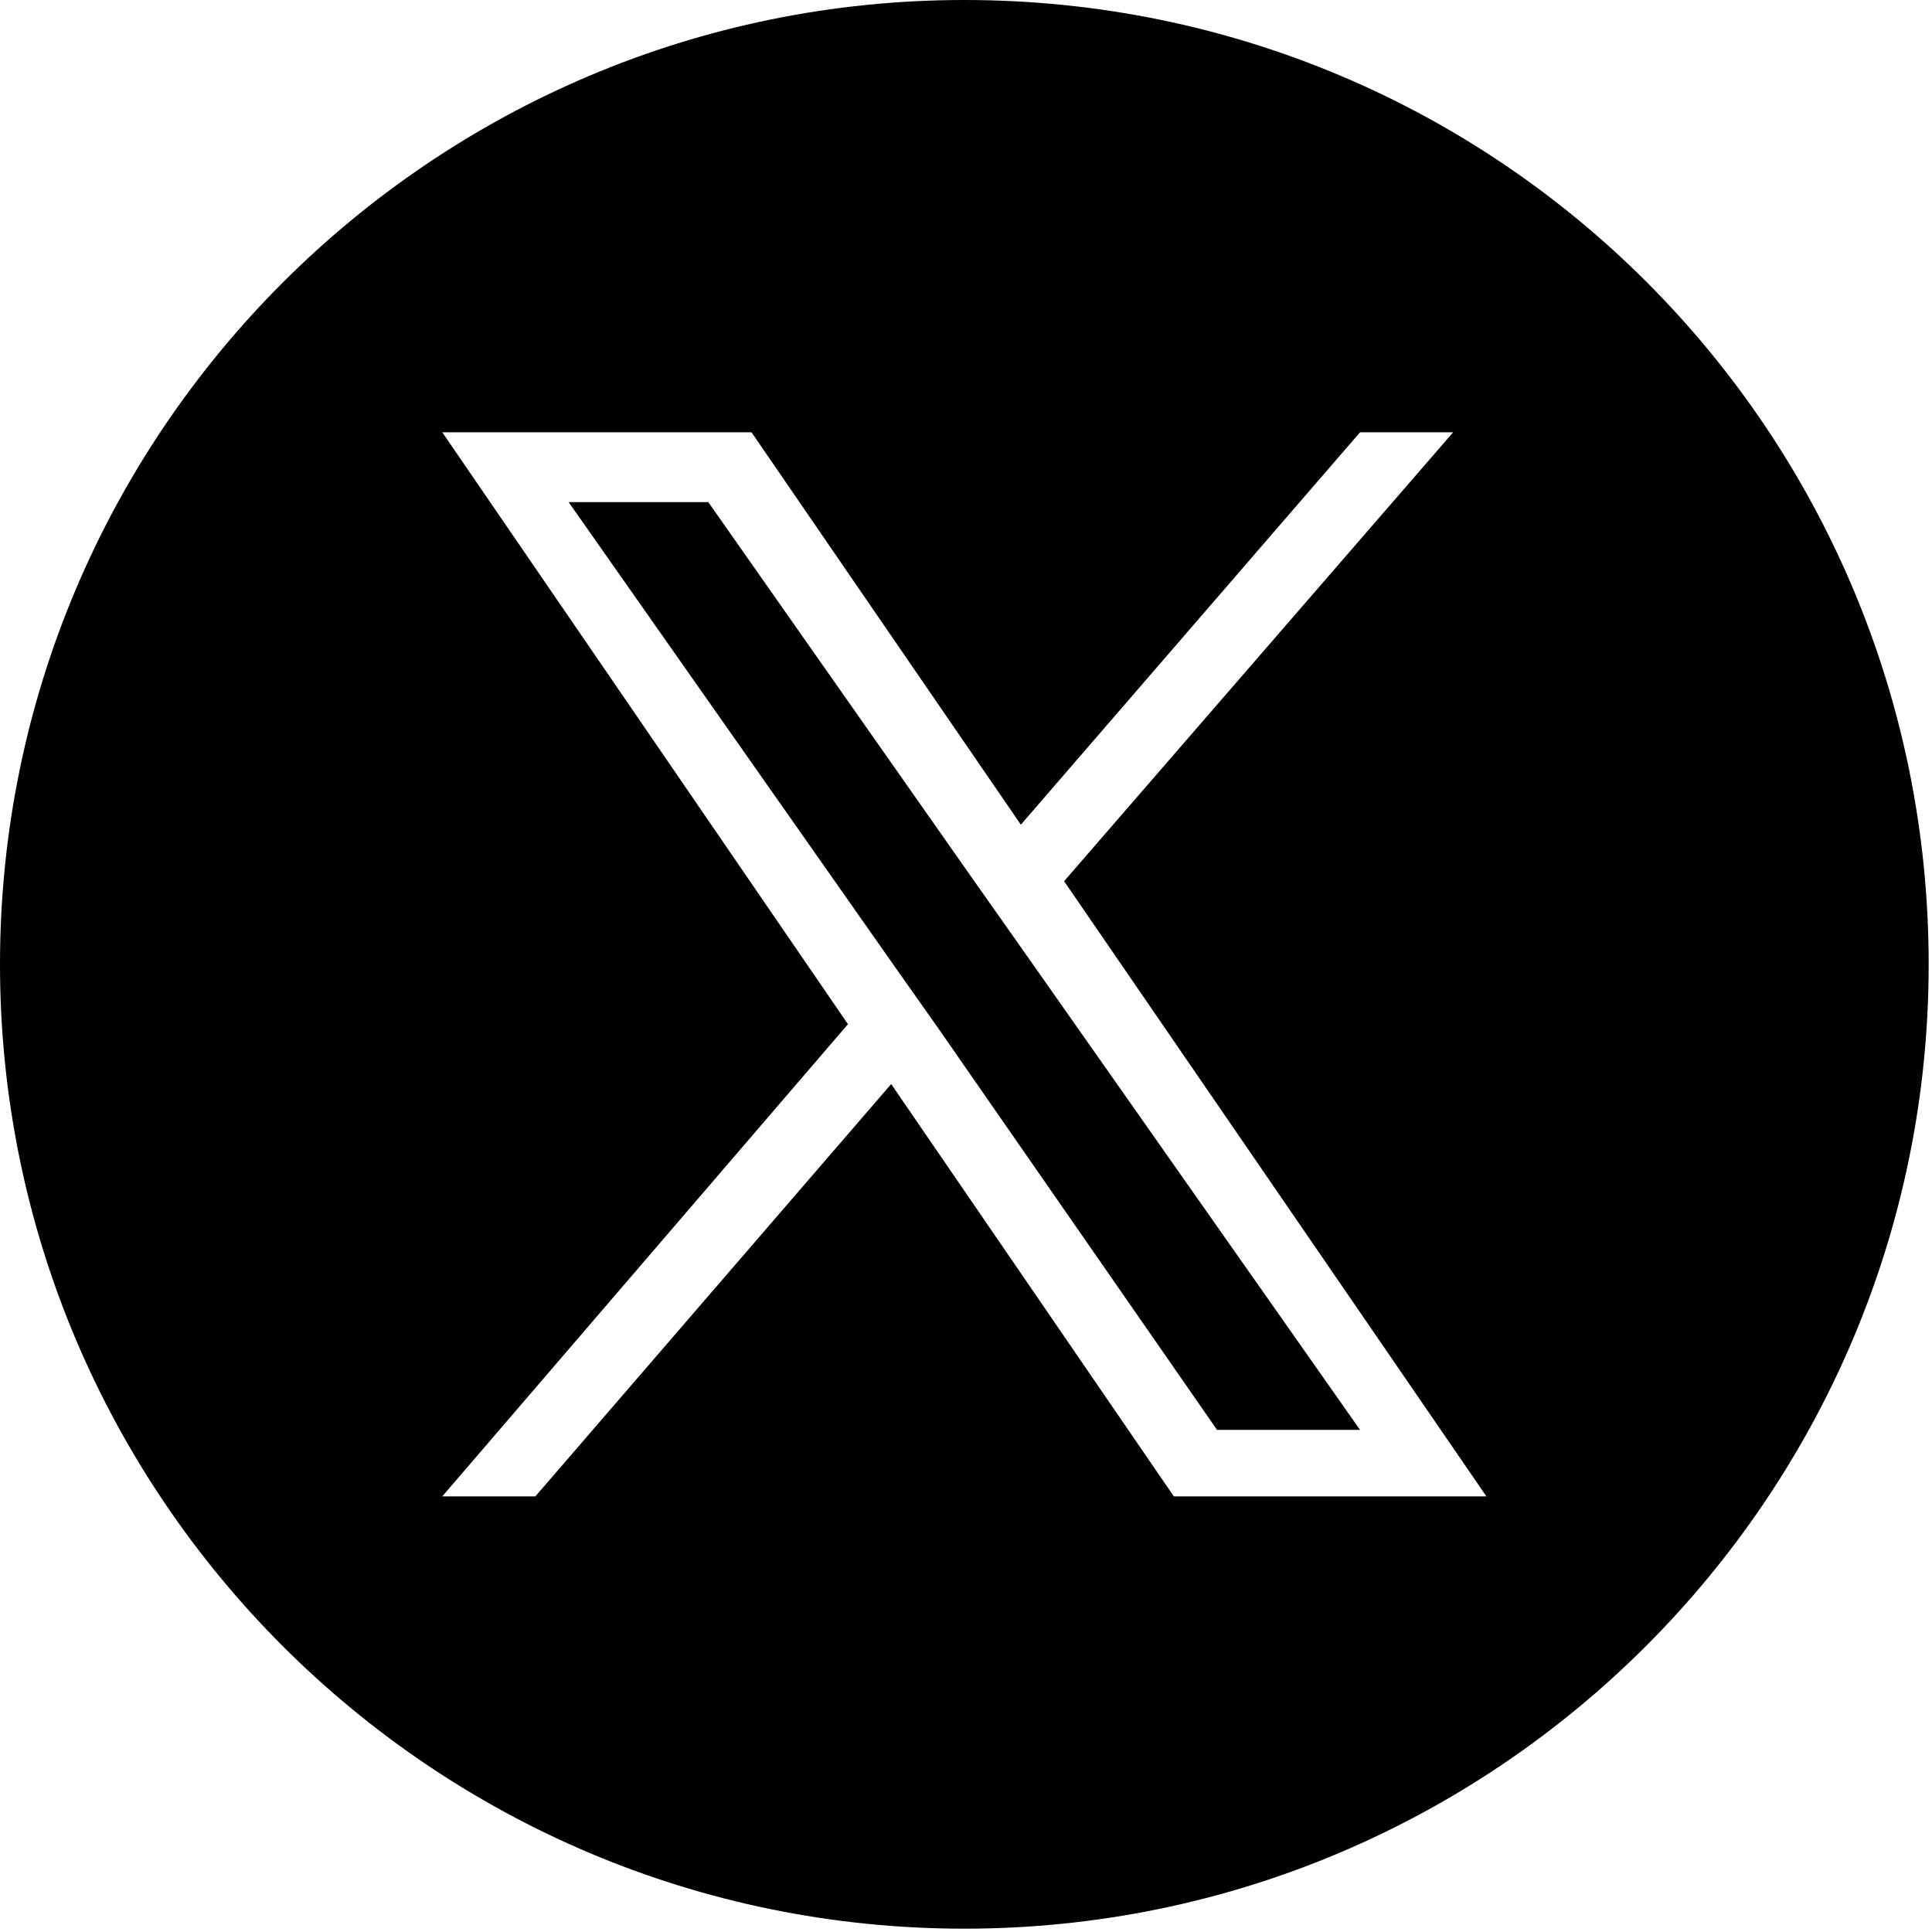 <?xml version="1.0" encoding="utf-8"?>
<!-- Generator: Adobe Illustrator 28.0.0, SVG Export Plug-In . SVG Version: 6.00 Build 0)  -->
<svg version="1.1" id="_イヤー_2" xmlns="http://www.w3.org/2000/svg" xmlns:xlink="http://www.w3.org/1999/xlink" x="0px"
	 y="0px" width="58.1px" height="58.1px" viewBox="0 0 58.1 58.1" style="enable-background:new 0 0 58.1 58.1;"
	 xml:space="preserve">
<g>
	<polygon points="29.3,26.5 21.3,15.1 17.1,15.1 27,29.2 28.2,30.9 28.2,30.9 36.6,43 40.9,43 30.5,28.2 	"/>
	<path d="M29,0C13,0,0,13,0,29s13,29,29,29s29-13,29-29S45.1,0,29,0z M35.3,45l-8.5-12.4L16.1,45h-2.8l12.2-14.2L13.3,13h9.3
		l8.1,11.8L40.9,13h2.8L32,26.5h0L44.7,45H35.3z"/>
</g>
</svg>

